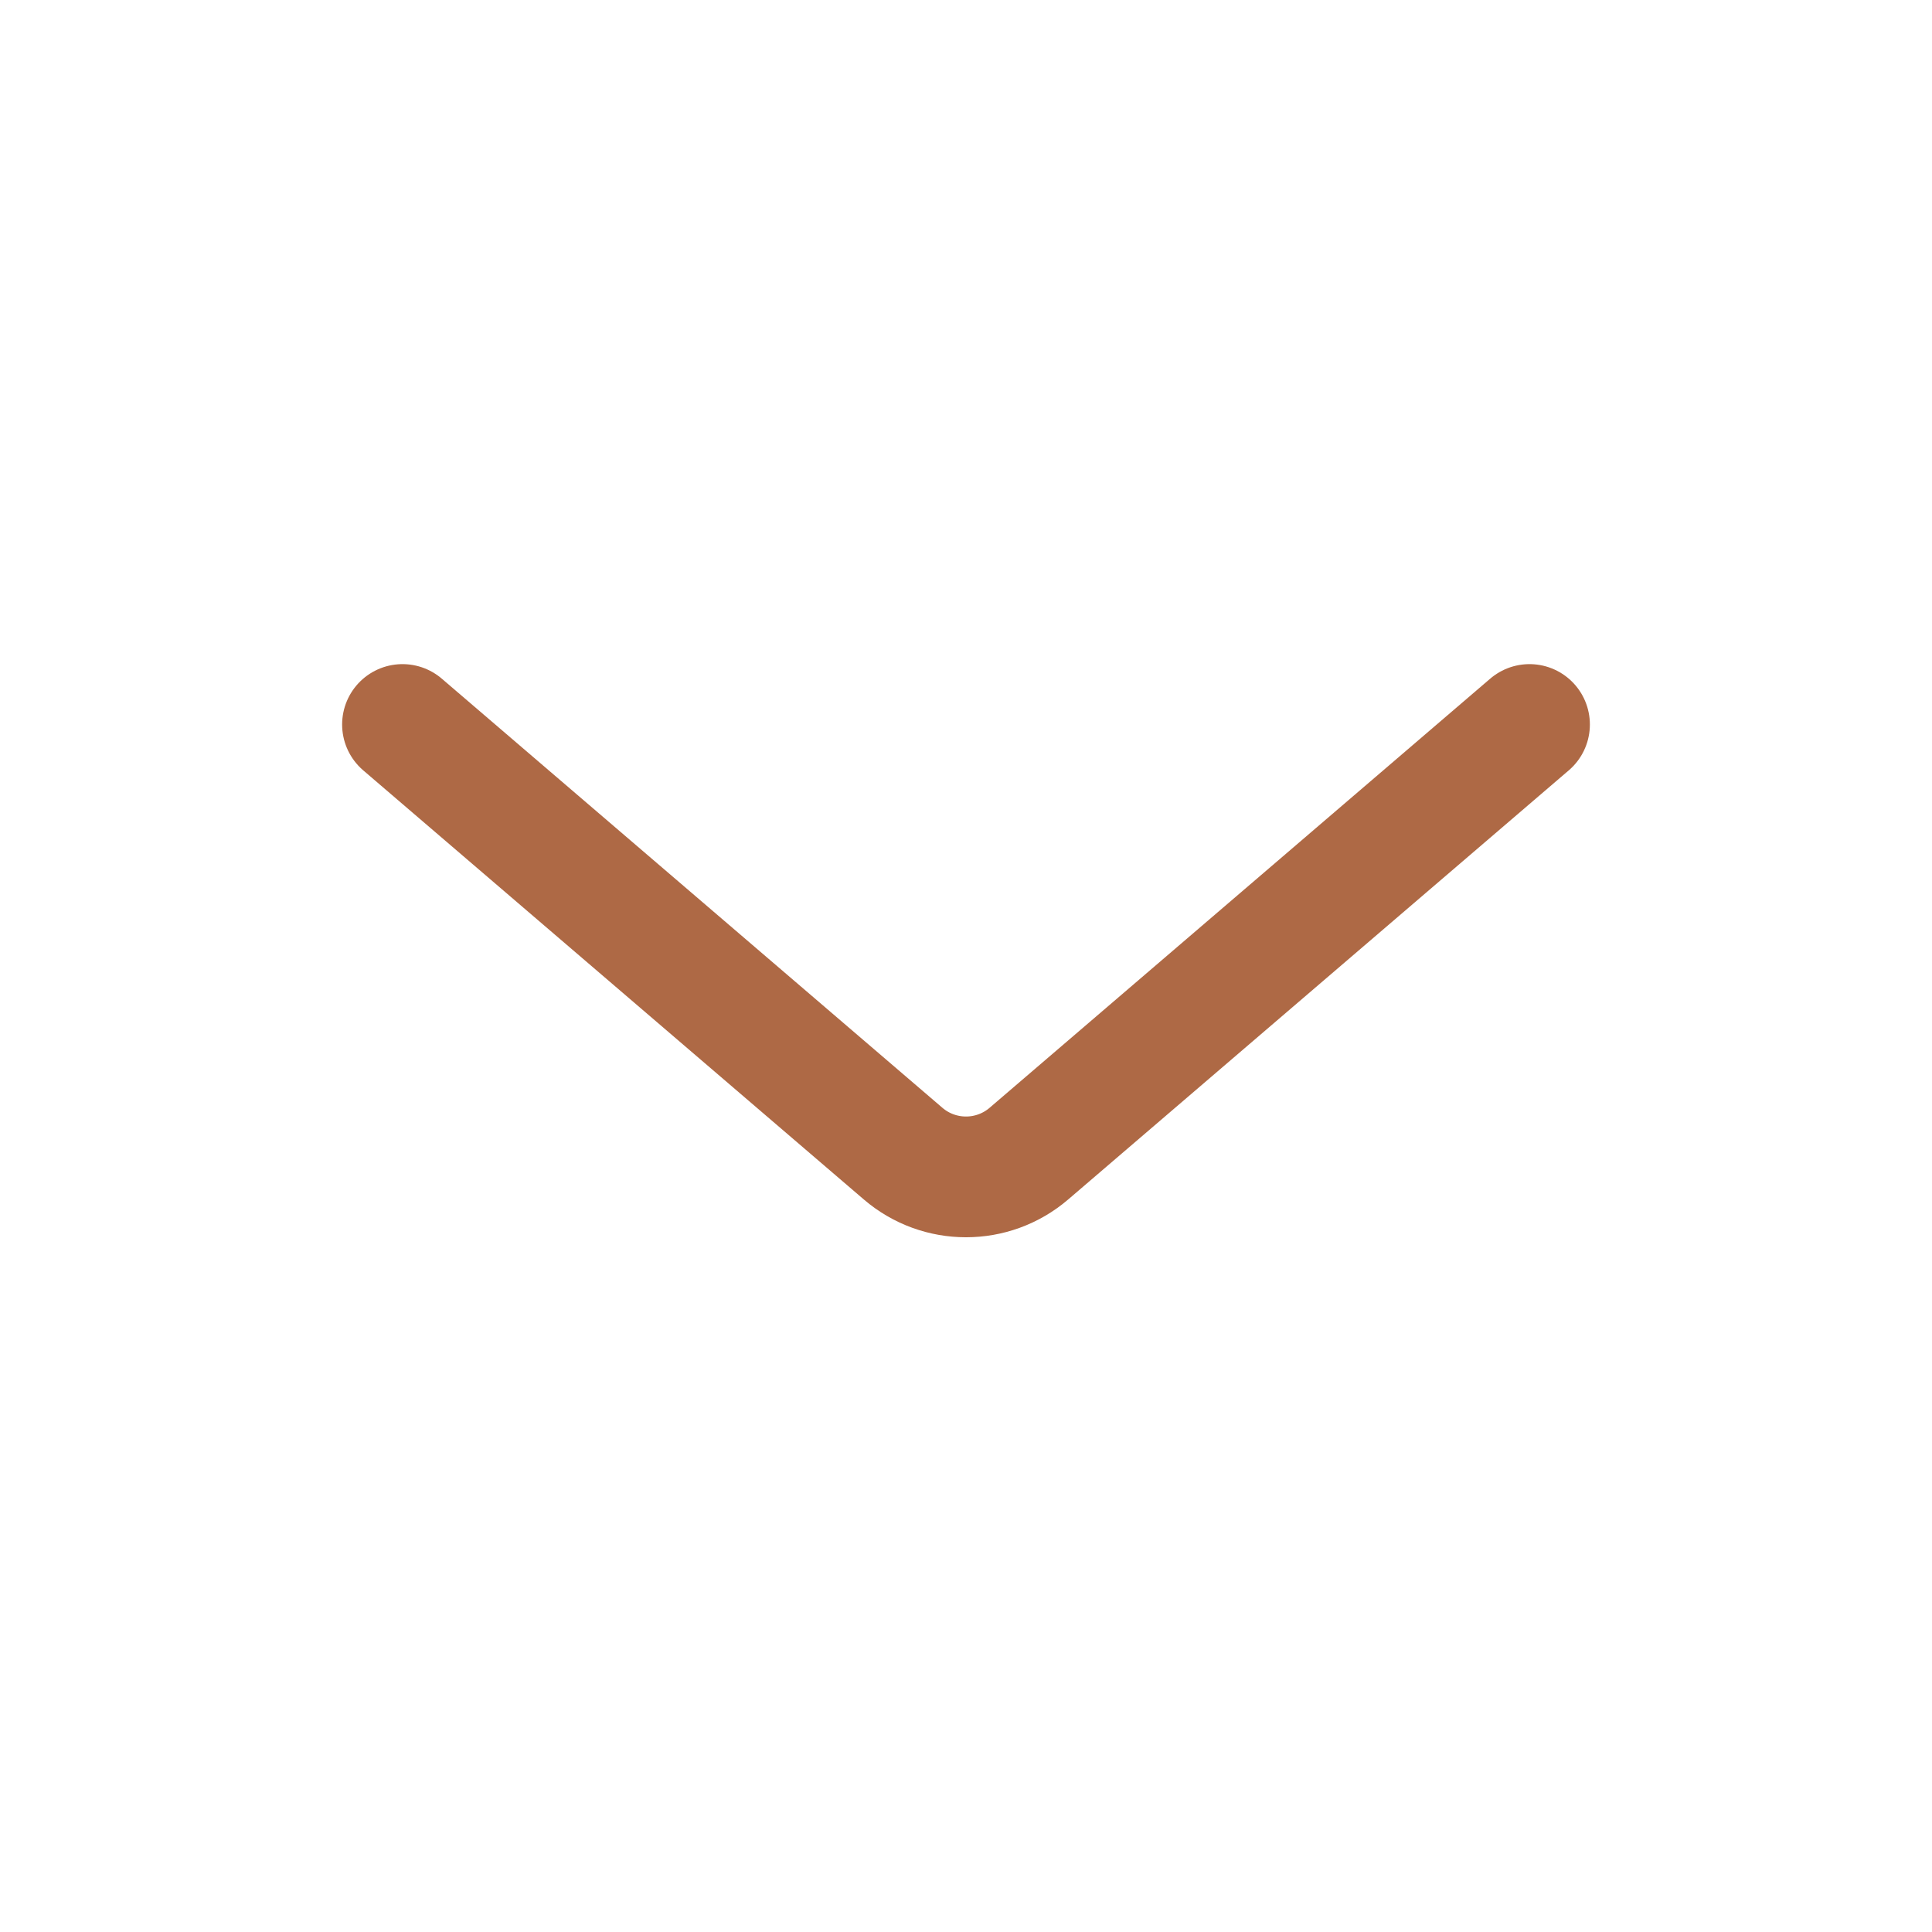<?xml version="1.0" encoding="UTF-8"?> <svg xmlns="http://www.w3.org/2000/svg" width="24" height="24" viewBox="0 0 24 24" fill="none"><path d="M5 9L11.219 14.331C11.668 14.716 12.332 14.716 12.781 14.331L19 9" stroke="#AE6945" stroke-width="1.5" stroke-linecap="round"></path></svg> 